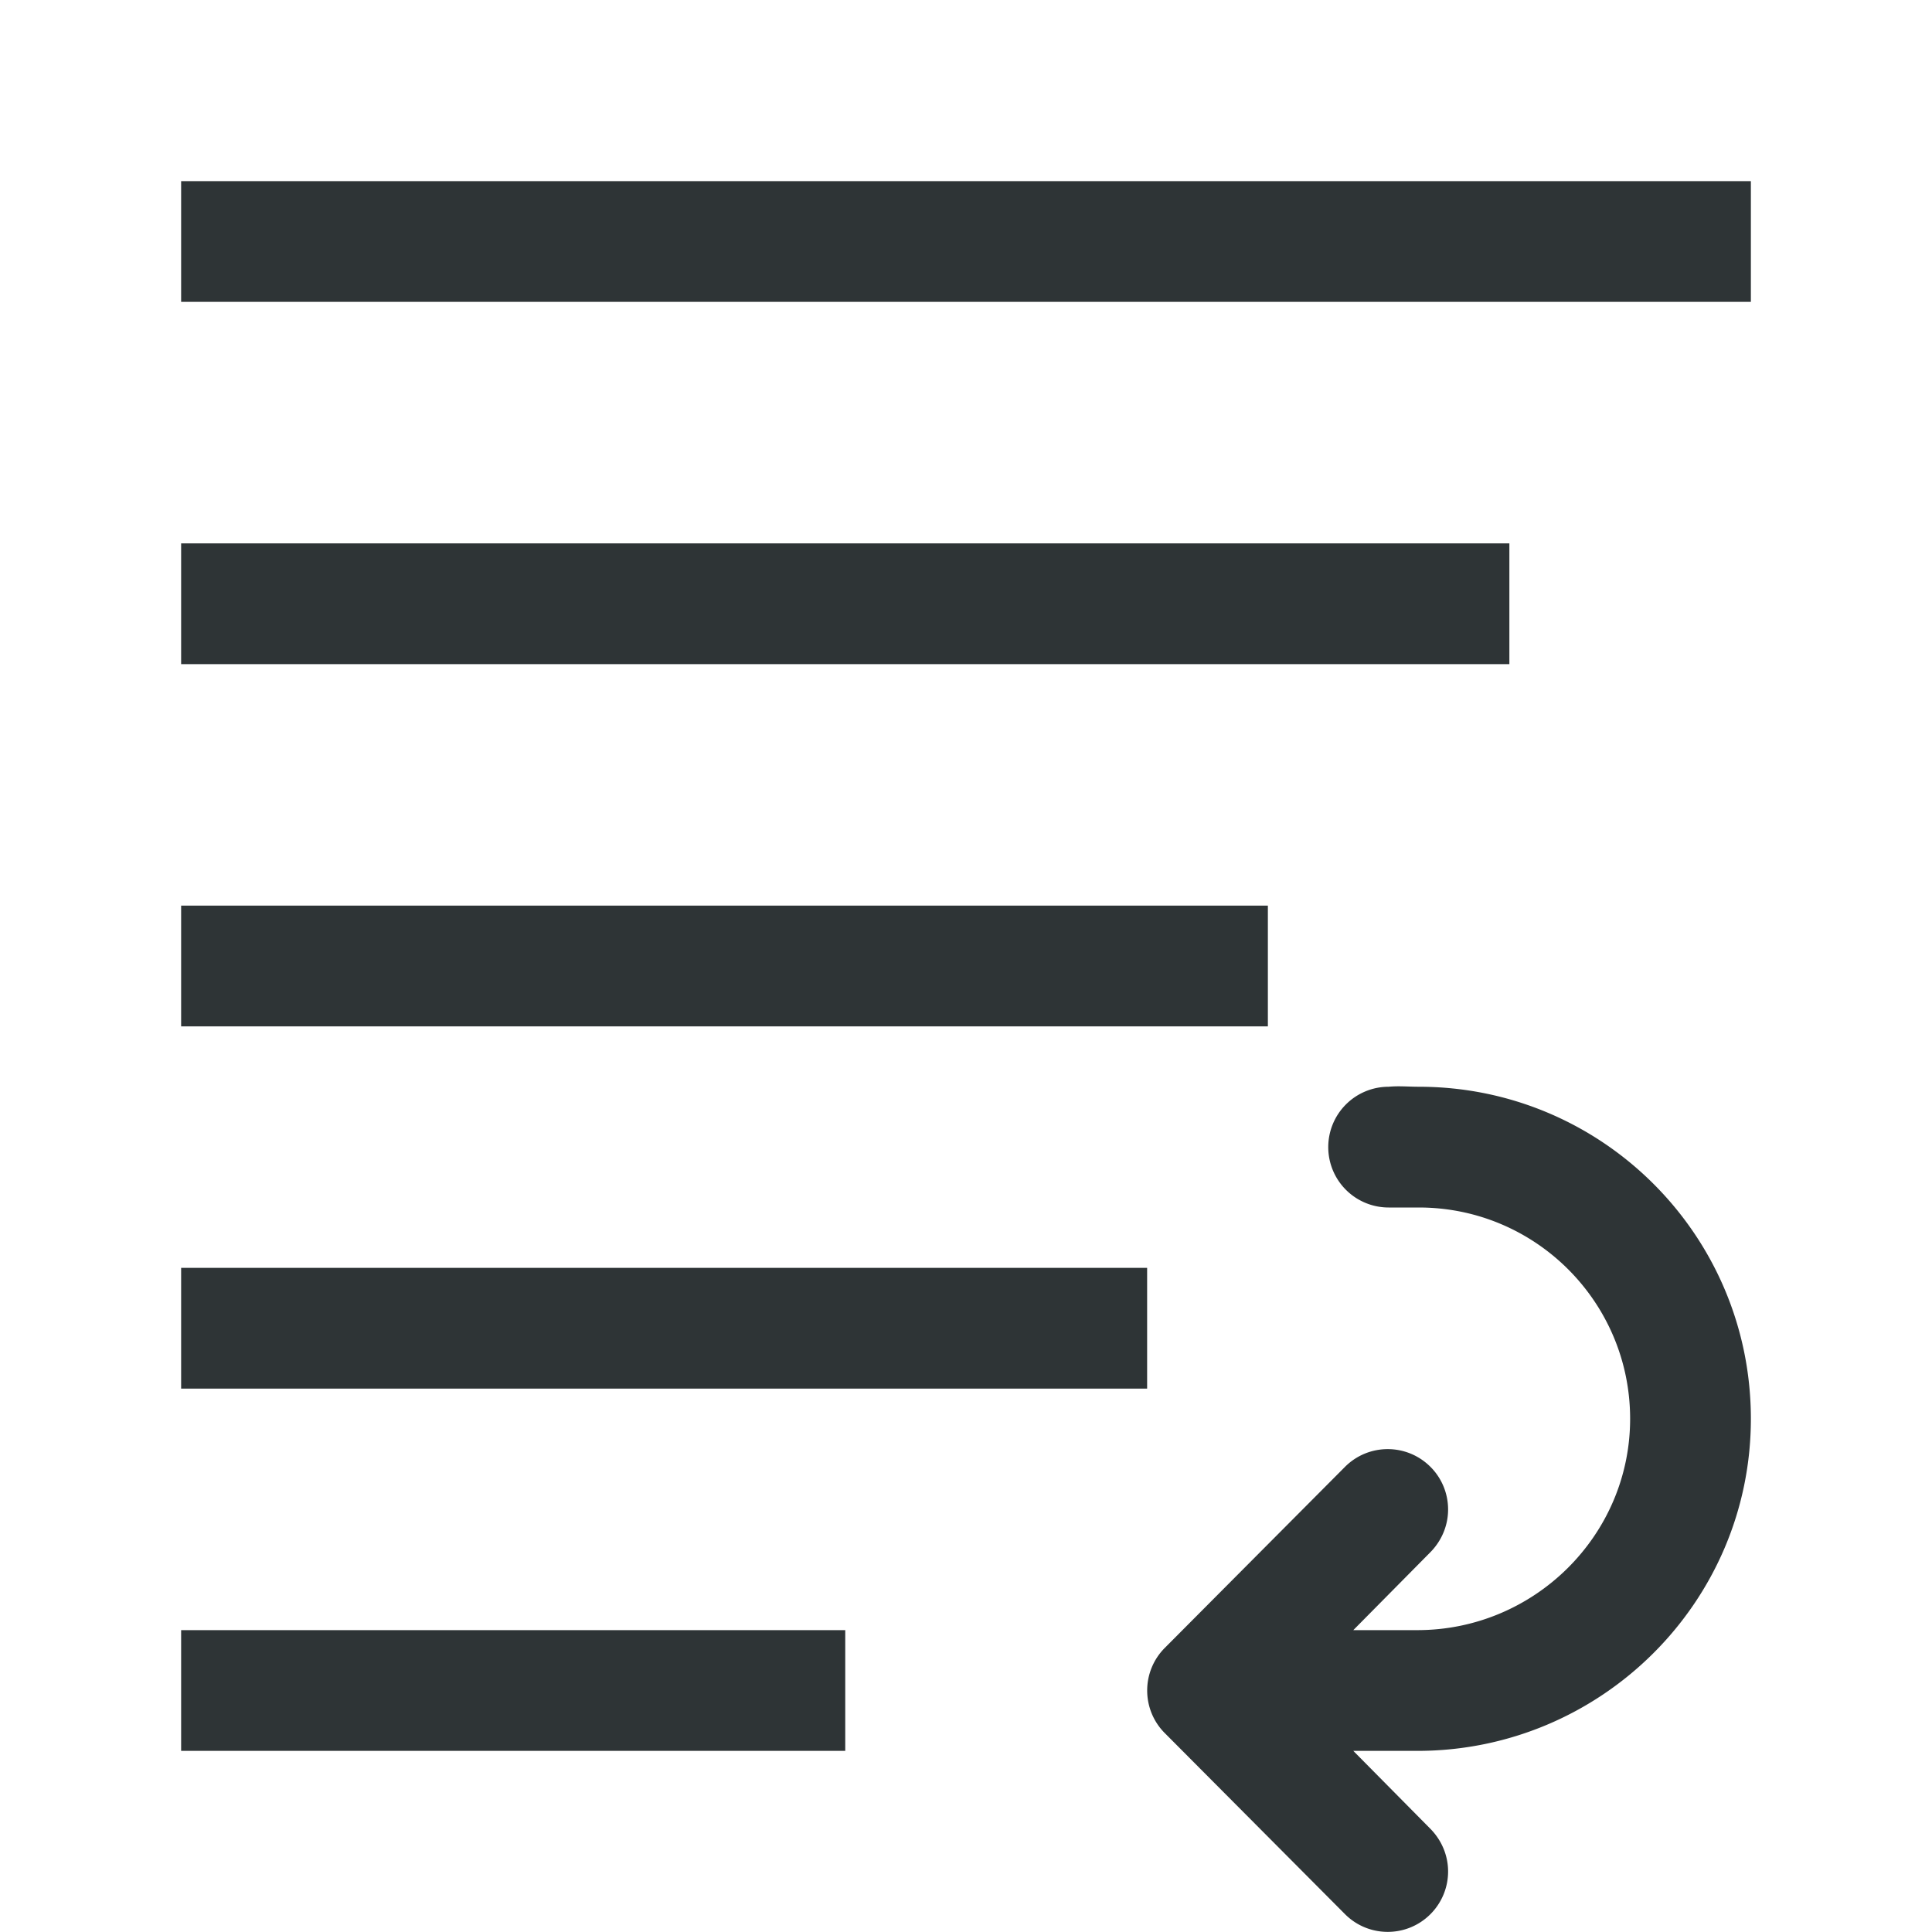 <svg height="32" viewBox="0 0 32 32" width="32" xmlns="http://www.w3.org/2000/svg"><path d="m3 3v2h26v-2zm0 6v2h22v-2zm0 6v2h18v-2zm20.25 2.994c-.083-.002-.167-.002-.25.006a1 1 0 0 0 -1 1 1 1 0 0 0 1 1h.5c1.933 0 3.5 1.567 3.5 3.5s-1.59 3.5-3.523 3.5h-1.062l1.277-1.291c.186-.189.293-.441.293-.707s-.105-.52-.293-.707c-.195-.195-.451-.293-.707-.293-.256 0-.512.098-.707.293l-2.984 2.998c-.188.188-.293.441-.293.707s.105.52.293.707l2.984 2.998c.195.195.451.293.707.293.256 0 .512-.098.707-.293.187-.187.293-.441.293-.707s-.107-.518-.293-.707l-1.277-1.291h1.062c3.038-0 5.523-2.462 5.523-5.5s-2.462-5.5-5.5-5.5c-.083 0-.167-.004-.25-.006zm-20.25 3.006v2h16v-2zm0 6v2h11v-2z" fill="#2e3436"/></svg>